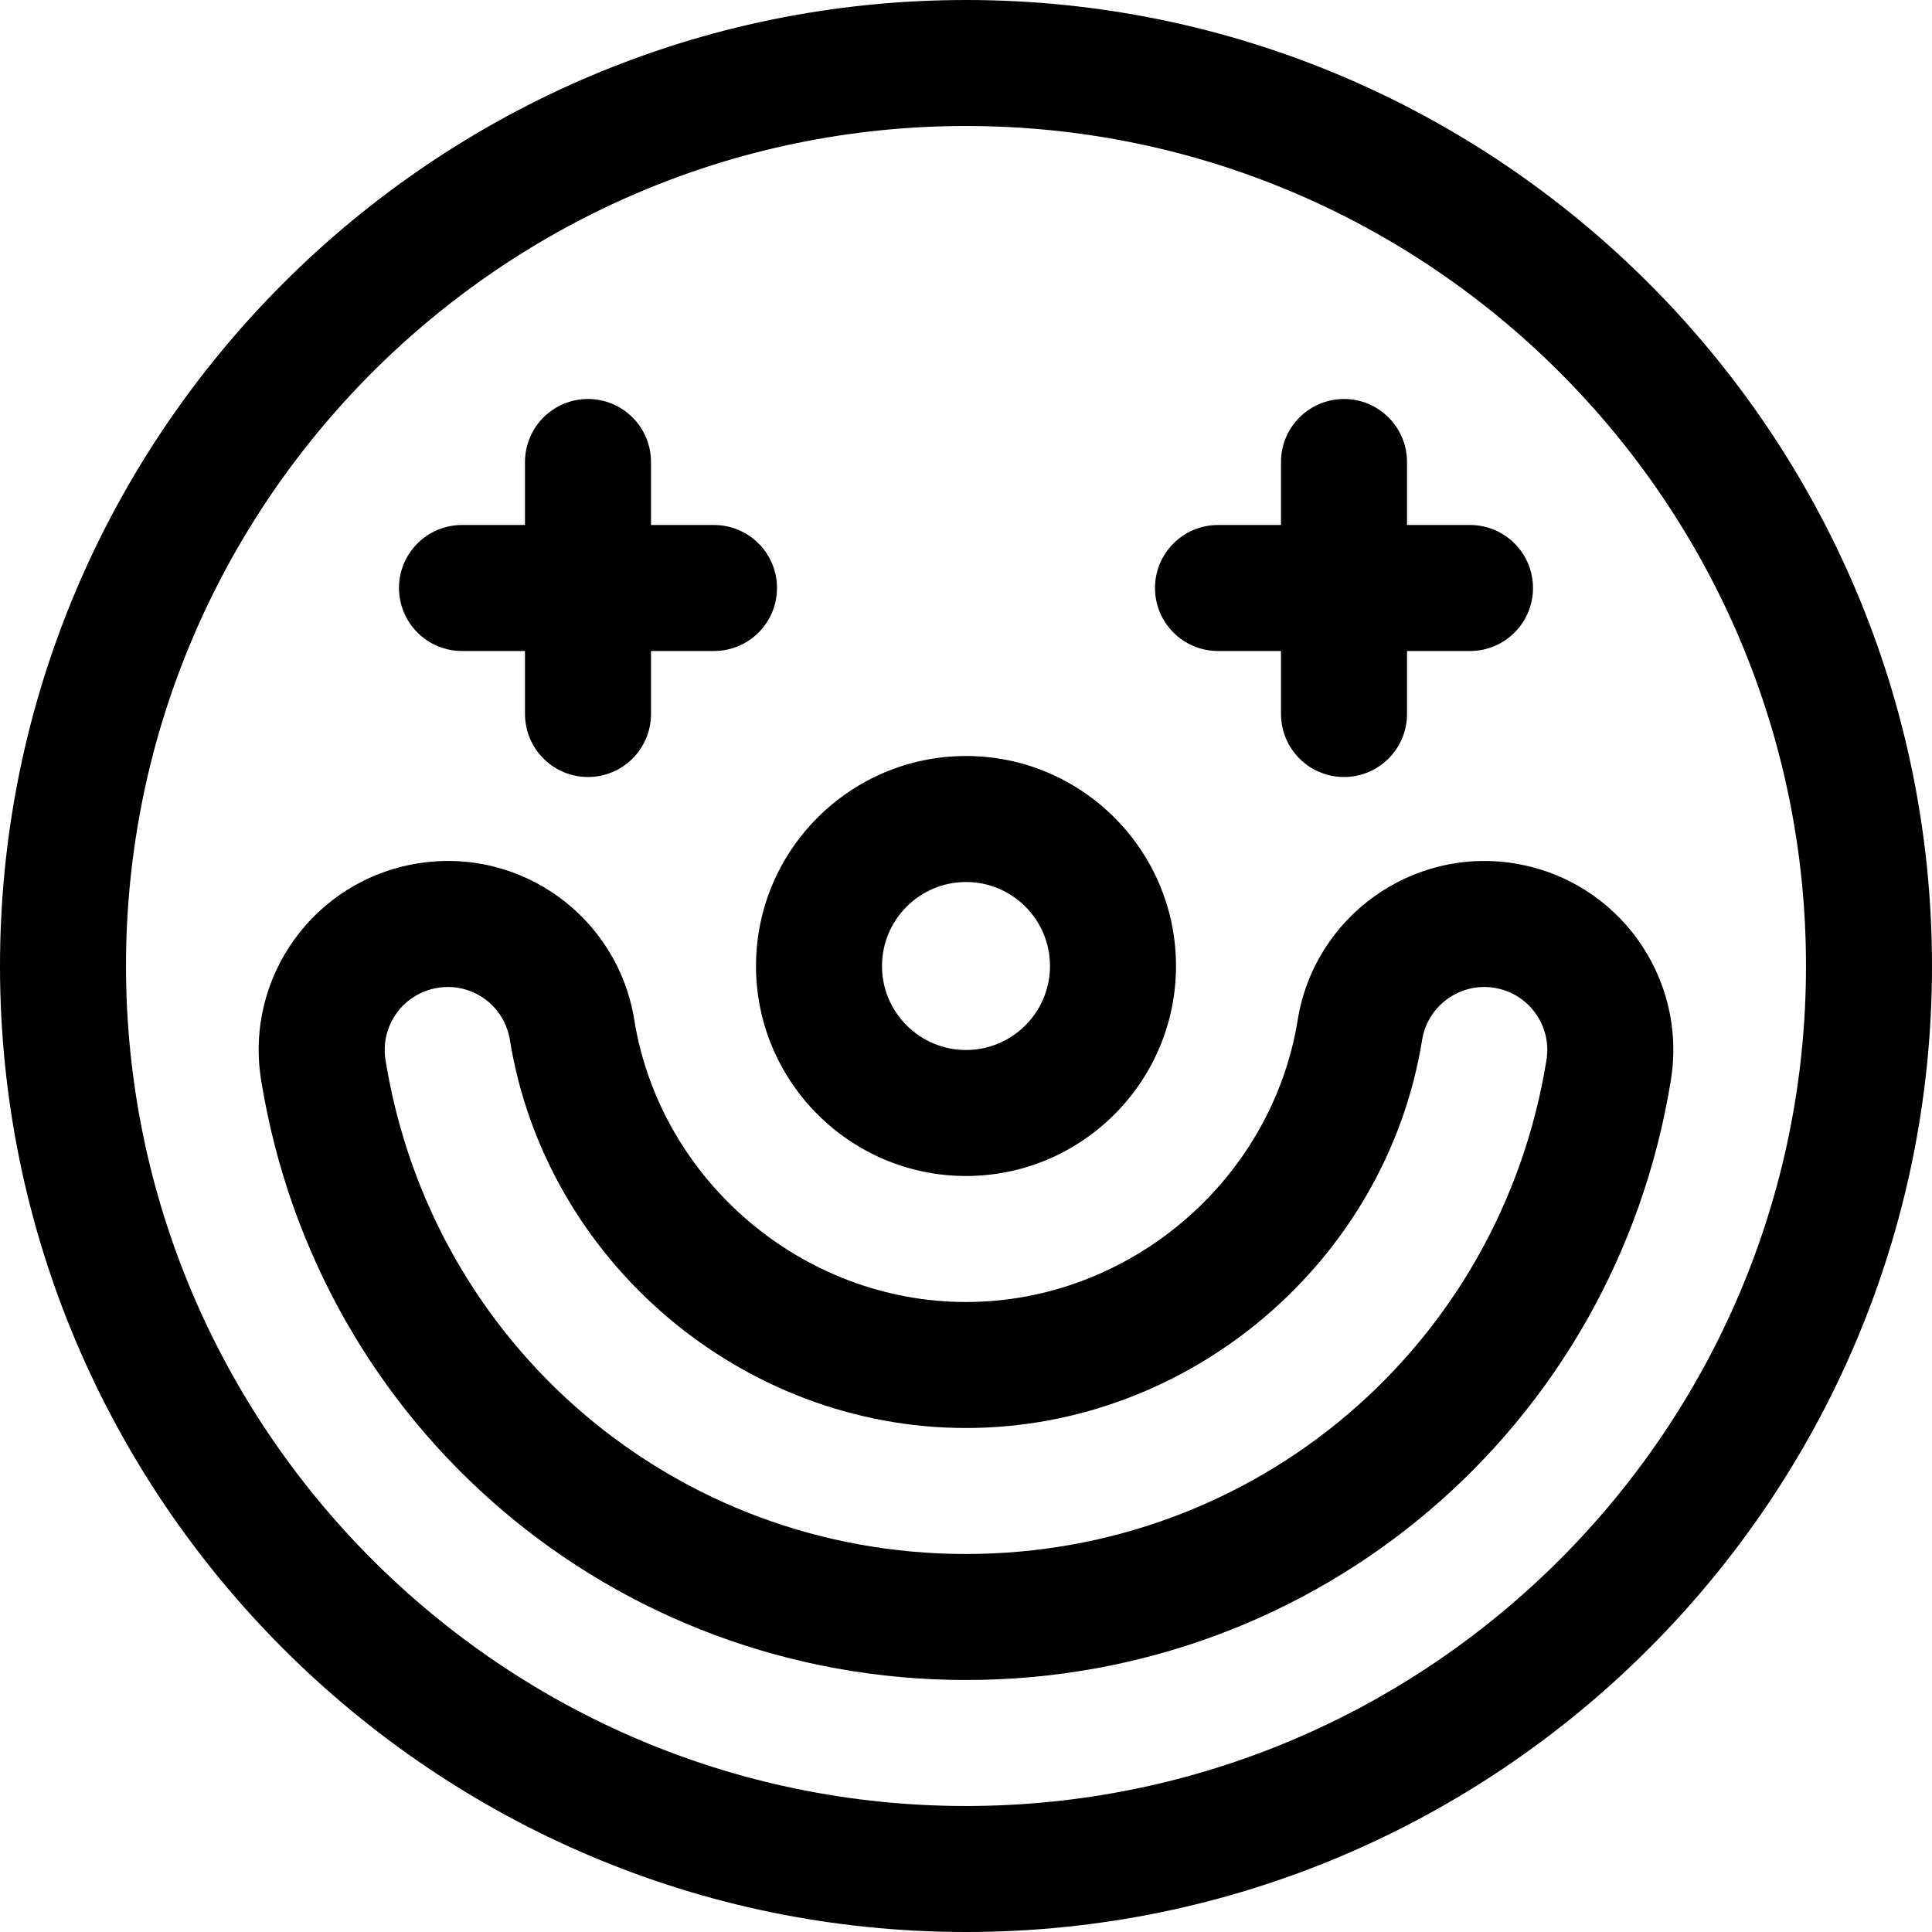 <?xml version="1.0" encoding="iso-8859-1"?>
<!-- Uploaded to: SVG Repo, www.svgrepo.com, Generator: SVG Repo Mixer Tools -->
<svg fill="#000000" height="800px" width="800px" version="1.1" id="Layer_1" xmlns="http://www.w3.org/2000/svg" xmlns:xlink="http://www.w3.org/1999/xlink" 
	 viewBox="0 0 512 512" xml:space="preserve">
<g>
	<g>
		<path d="M256,0C114.842,0,0,114.842,0,256s114.842,256,256,256s256-114.842,256-256S397.158,0,256,0z M256,478.609
			c-122.746,0-222.609-99.862-222.609-222.609S133.254,33.391,256,33.391S478.609,133.254,478.609,256S378.746,478.609,256,478.609z
			"/>
	</g>
</g>
<g>
	<g>
		<path d="M401.332,228.811c-27.266-4.398-53.022,14.204-57.424,41.463c-6.881,42.625-44.674,74.77-87.908,74.77
			c-43.231,0-81.023-32.142-87.909-74.766c-4.424-27.392-30.148-45.913-57.432-41.455c-27.326,4.414-45.879,30.101-41.455,57.433
			C84.082,378.365,162.641,445.217,256,445.217c93.365,0,171.925-66.861,186.798-158.979
			C447.21,258.908,428.668,233.218,401.332,228.811z M409.833,280.915C397.587,356.769,332.89,411.826,256,411.826
			c-76.886,0-141.581-55.05-153.834-130.9c-1.467-9.07,4.655-17.66,13.849-19.144c9.065-1.486,17.632,4.66,19.112,13.822
			c9.472,58.623,61.437,102.831,120.873,102.831c59.443,0,111.408-44.211,120.874-102.84c1.466-9.086,10.057-15.284,19.143-13.82
			C405.121,263.245,411.306,271.803,409.833,280.915z"/>
	</g>
</g>
<g>
	<g>
		<path d="M256,200.348c-30.687,0-55.652,24.966-55.652,55.652c0,30.687,24.966,55.652,55.652,55.652
			c30.687,0,55.652-24.966,55.652-55.652C311.652,225.313,286.687,200.348,256,200.348z M256,278.261
			c-12.275,0-22.261-9.986-22.261-22.261c0-12.275,9.986-22.261,22.261-22.261c12.275,0,22.261,9.986,22.261,22.261
			C278.261,268.275,268.275,278.261,256,278.261z"/>
	</g>
</g>
<g>
	<g>
		<path d="M189.217,139.13h-16.696v-16.696c0-9.22-7.475-16.696-16.696-16.696s-16.696,7.475-16.696,16.696v16.696h-16.696
			c-9.22,0-16.696,7.475-16.696,16.696s7.475,16.696,16.696,16.696h16.696v16.696c0,9.22,7.475,16.696,16.696,16.696
			s16.696-7.475,16.696-16.696v-16.696h16.696c9.22,0,16.696-7.475,16.696-16.696S198.438,139.13,189.217,139.13z"/>
	</g>
</g>
<g>
	<g>
		<path d="M389.565,139.13H372.87v-16.696c0-9.22-7.475-16.696-16.696-16.696c-9.22,0-16.696,7.475-16.696,16.696v16.696h-16.696
			c-9.22,0-16.696,7.475-16.696,16.696s7.475,16.696,16.696,16.696h16.696v16.696c0,9.22,7.475,16.696,16.696,16.696
			c9.22,0,16.696-7.475,16.696-16.696v-16.696h16.696c9.22,0,16.696-7.475,16.696-16.696S398.786,139.13,389.565,139.13z"/>
	</g>
</g>
</svg>